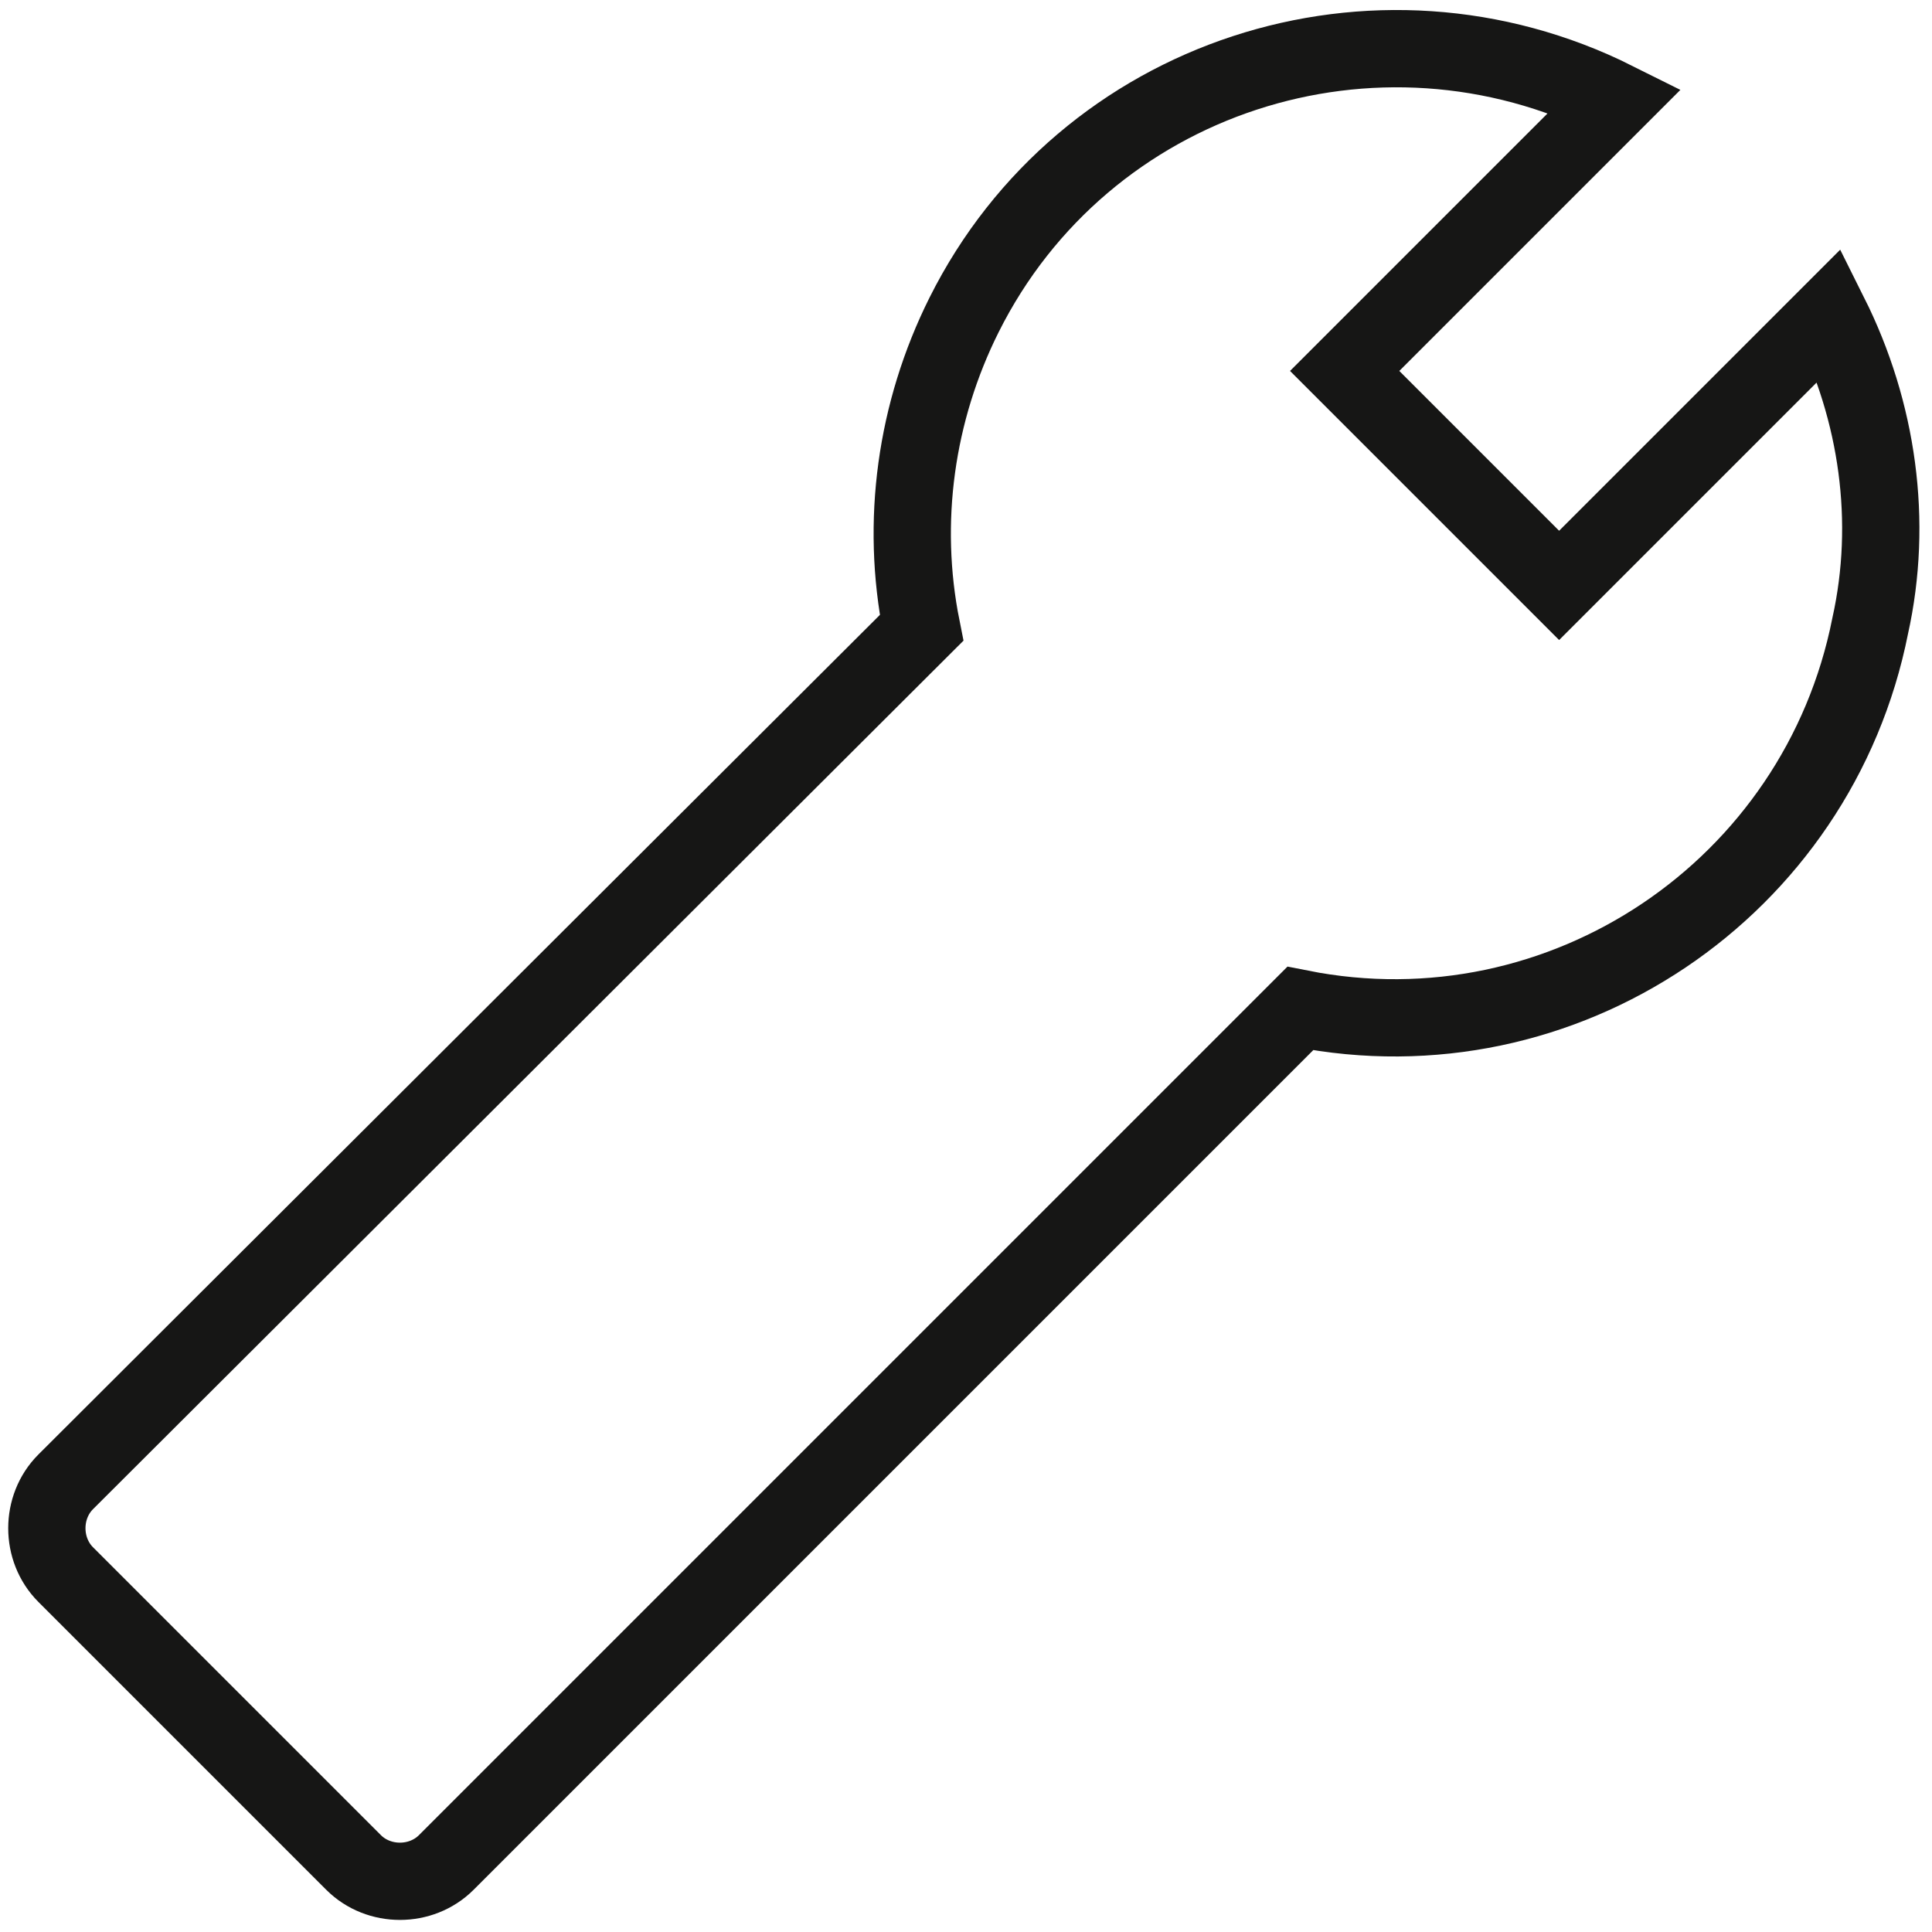 <?xml version="1.0" encoding="UTF-8"?>
<svg xmlns="http://www.w3.org/2000/svg" xmlns:xlink="http://www.w3.org/1999/xlink" version="1.1" id="Ebene_1" x="0px" y="0px" viewBox="0 0 100 100" style="enable-background:new 0 0 100 100;" xml:space="preserve">
<style type="text/css">
	.st0{fill:none;stroke:#161615;stroke-width:4;stroke-miterlimit:10;}
</style>
<path id="Pfad_1735" class="st0" d="M94.7,16.3l-14,14L69.6,19.2l14-14C71.2-1,56.1,3.9,49.9,16.3c-2.5,5-3.3,10.7-2.2,16.2  L3.4,76.7c-1.3,1.3-1.3,3.5,0,4.8l14.9,14.9c1.3,1.3,3.5,1.3,4.8,0l44.2-44.2c13.6,2.7,26.8-6.2,29.5-19.8  C98,27,97.2,21.3,94.7,16.3z"></path>
</svg>
